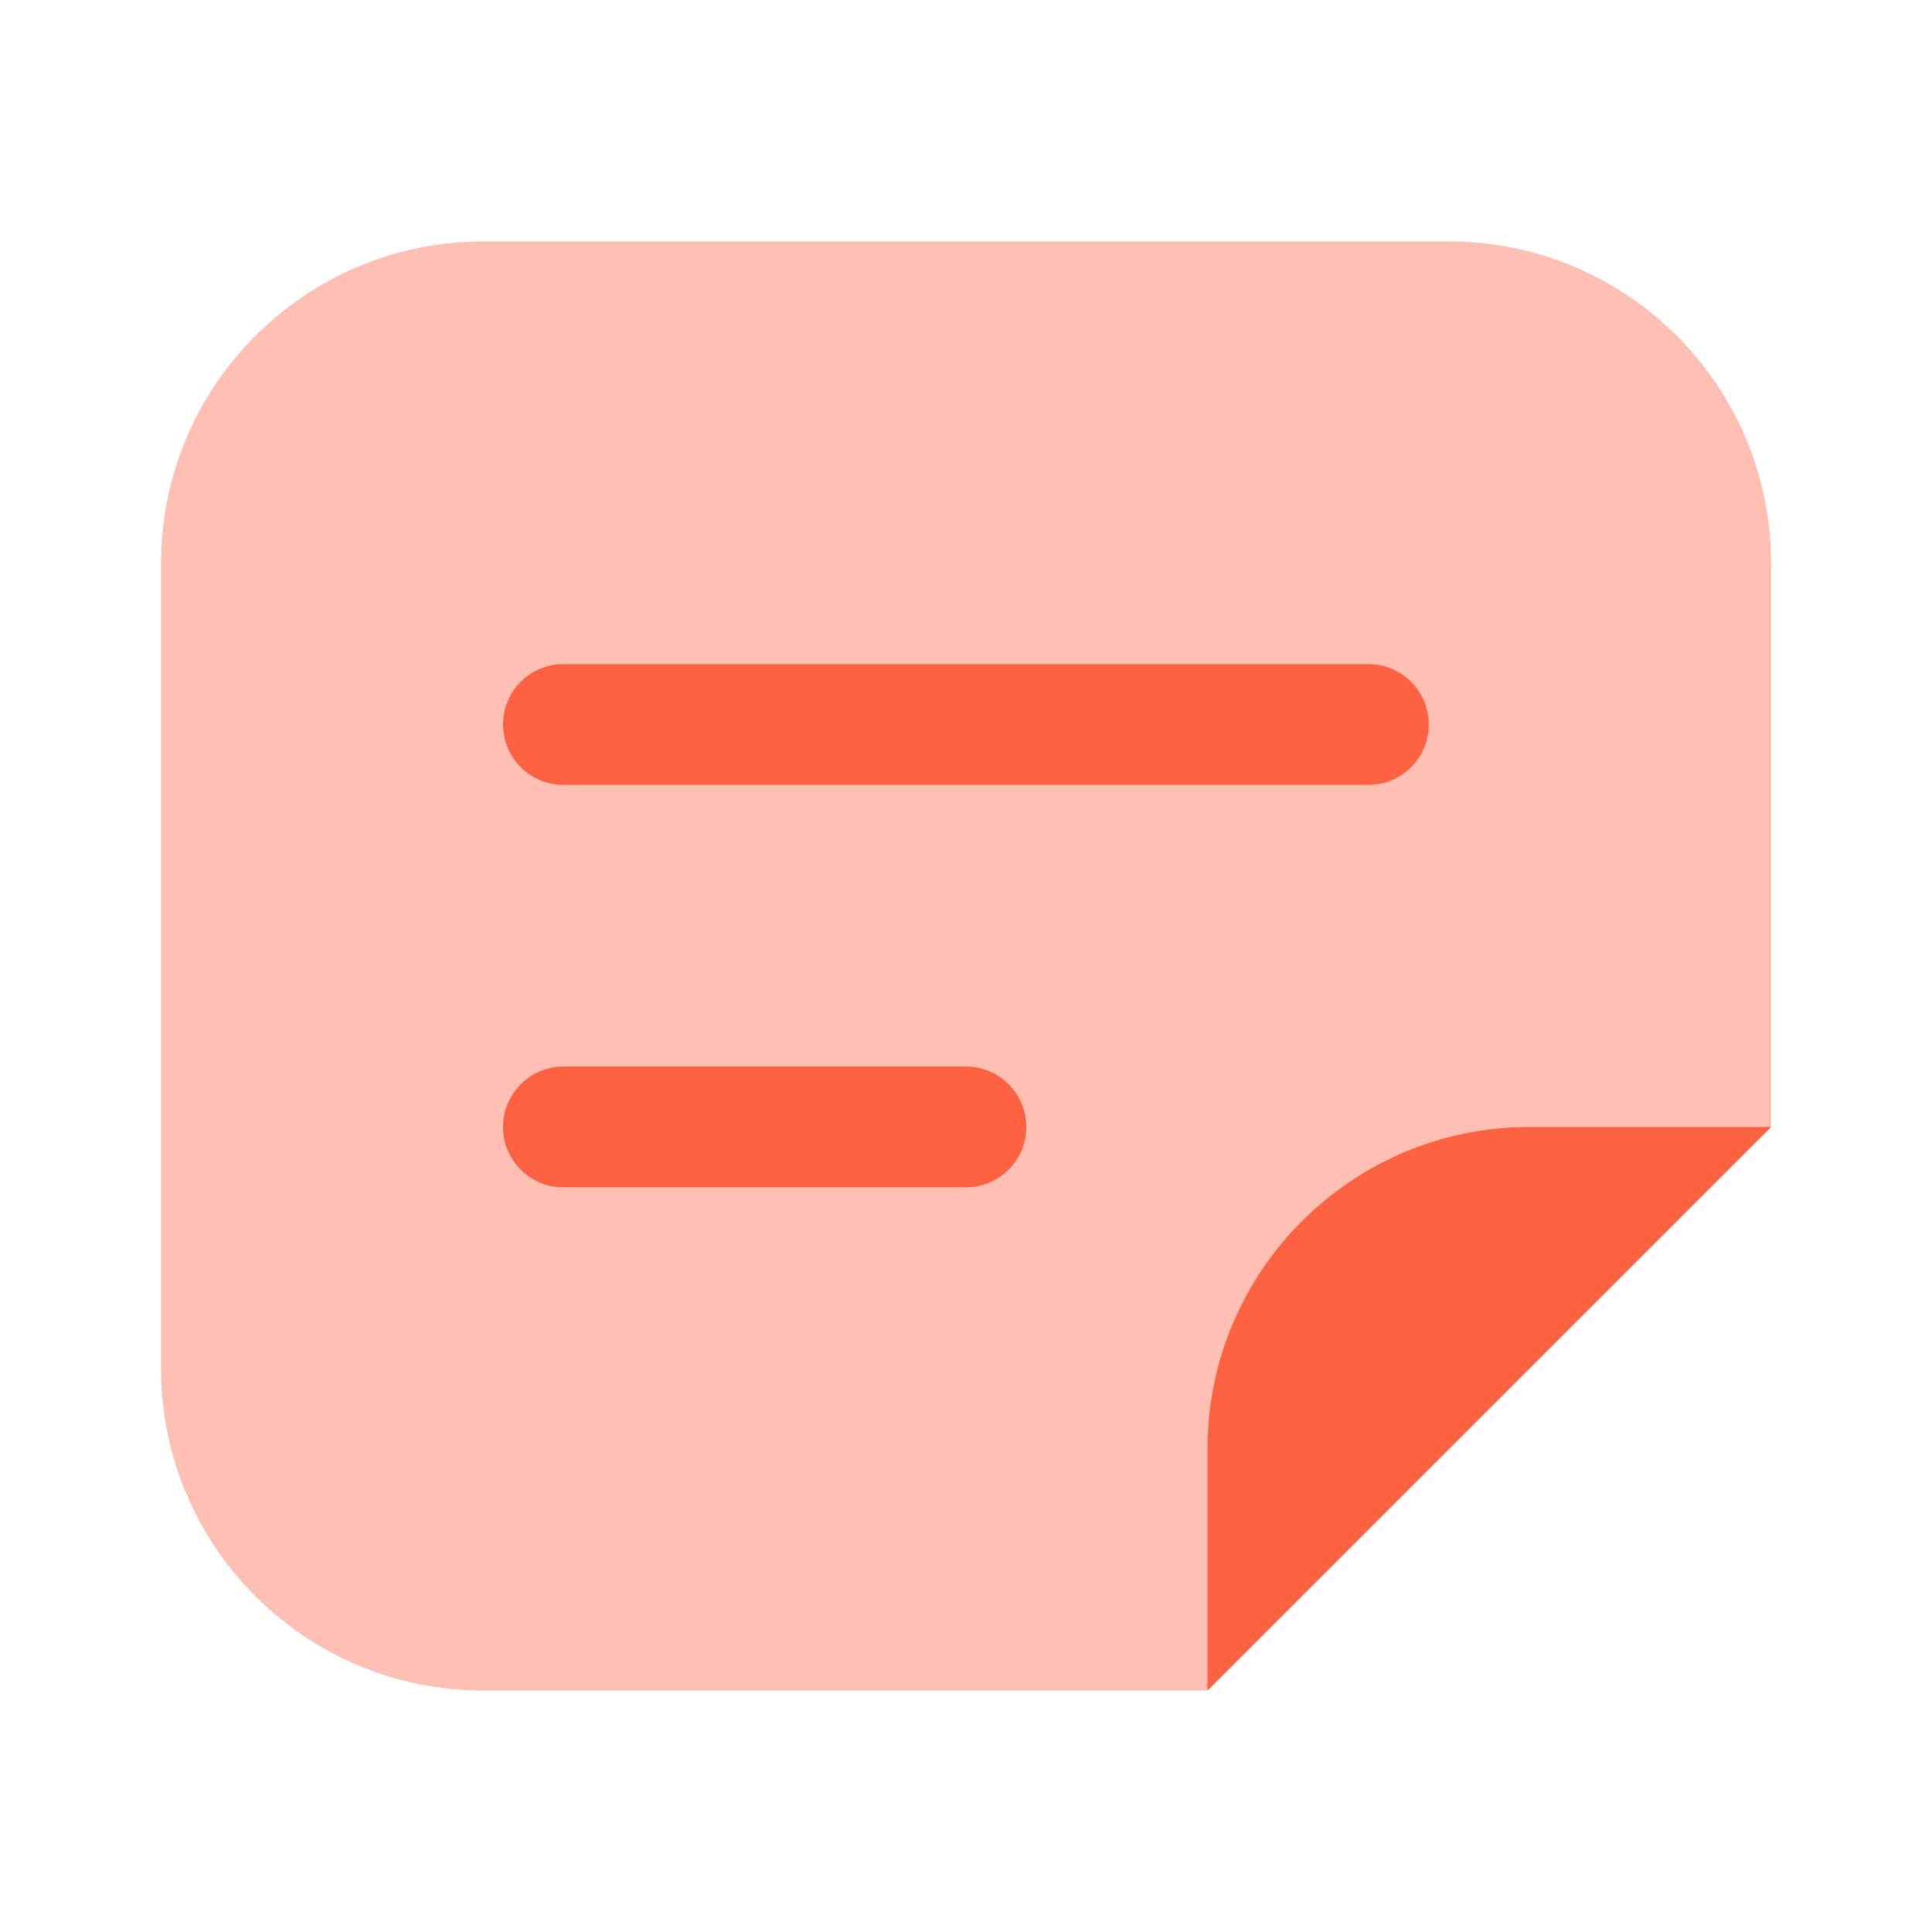 <svg width="32" height="32" viewBox="0 0 32 32" fill="none" xmlns="http://www.w3.org/2000/svg">
<path opacity="0.4" d="M2.668 22.667C2.668 25.612 5.056 28 8.001 28H20.001L29.335 18.667V9.333C29.335 6.388 26.947 4 24.001 4H8.001C5.056 4 2.668 6.388 2.668 9.333V22.667Z" fill="#FF6241"/>
<path d="M29.333 18.667L20 28V24C20 21.055 22.388 18.667 25.333 18.667H29.333Z" fill="#FF6241"/>
<path fill-rule="evenodd" clip-rule="evenodd" d="M8.332 12C8.332 11.448 8.78 11 9.332 11H22.665C23.218 11 23.665 11.448 23.665 12C23.665 12.552 23.218 13 22.665 13H9.332C8.78 13 8.332 12.552 8.332 12Z" fill="#FF6241"/>
<path fill-rule="evenodd" clip-rule="evenodd" d="M8.332 18.666C8.332 18.114 8.78 17.666 9.332 17.666L15.999 17.666C16.551 17.666 16.999 18.114 16.999 18.666C16.999 19.219 16.551 19.666 15.999 19.666H9.332C8.78 19.666 8.332 19.219 8.332 18.666Z" fill="#FF6241"/>
</svg>
